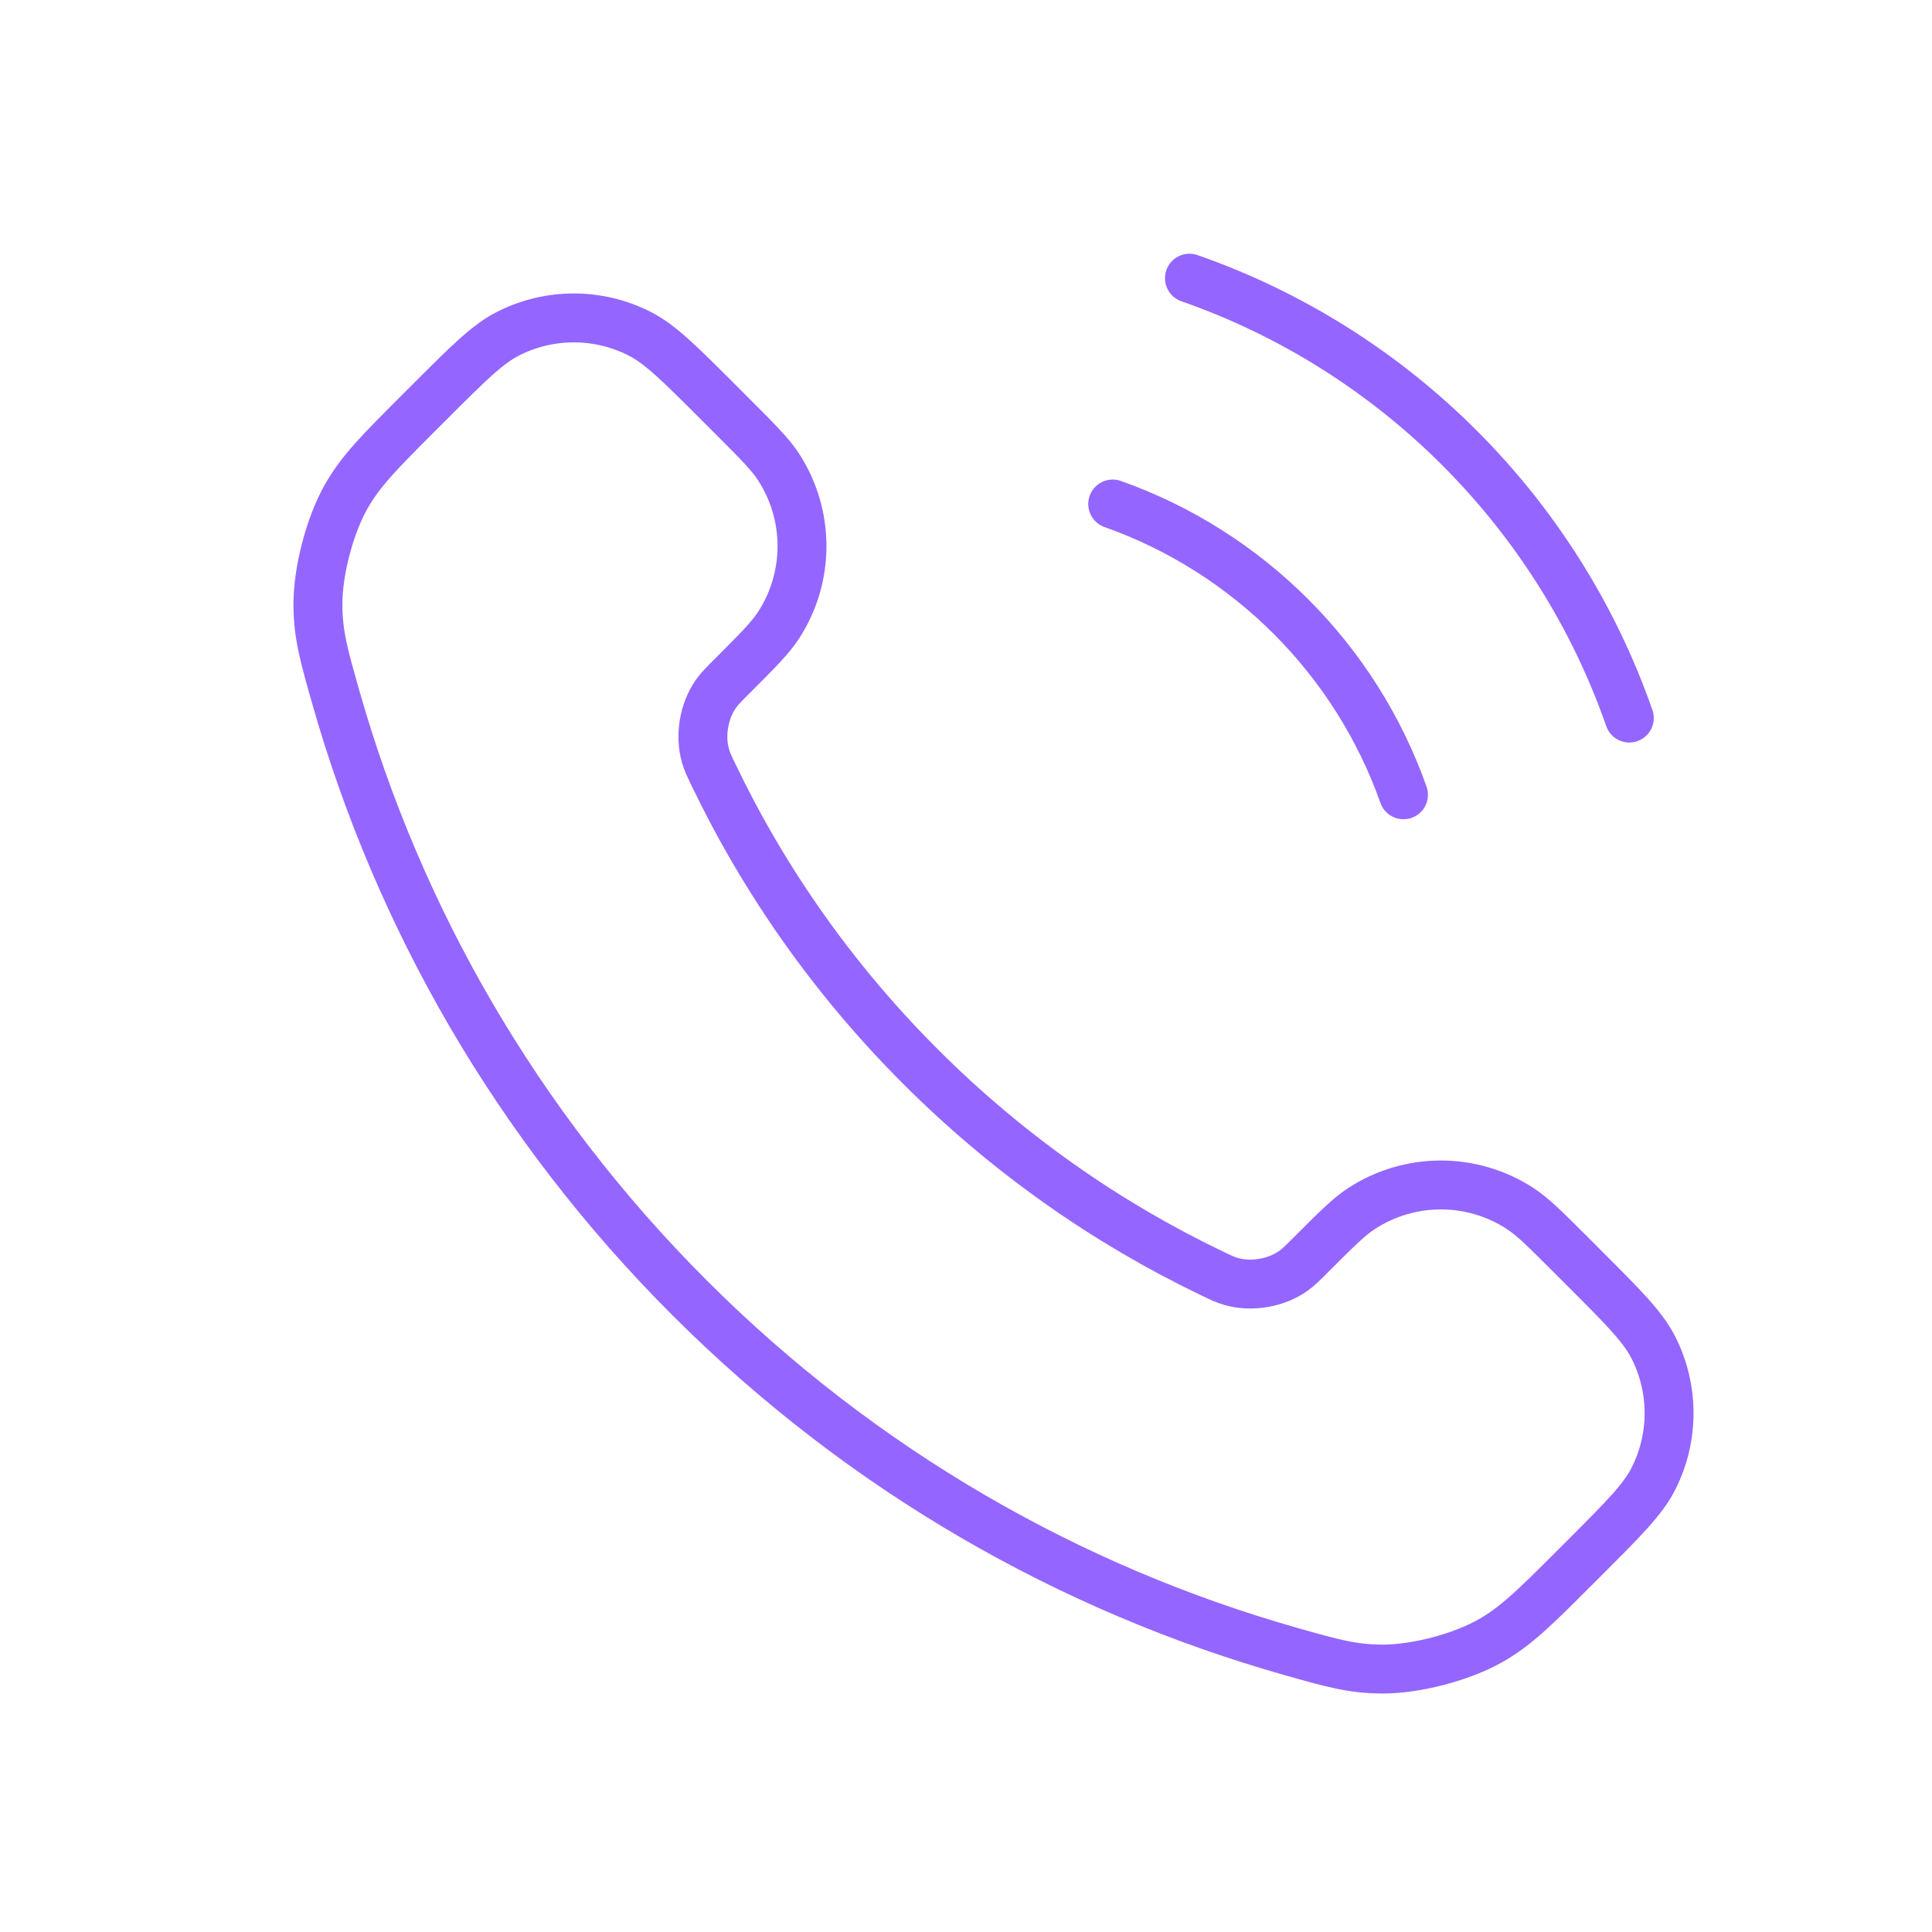 <?xml version="1.0" encoding="UTF-8"?> <svg xmlns="http://www.w3.org/2000/svg" width="63" height="63" viewBox="0 0 63 63" fill="none"> <path d="M36.284 16.435C40.702 17.997 44.204 21.499 45.766 25.917M38.786 9.071C45.486 11.408 50.792 16.715 53.13 23.415M30.014 34.778C27.169 31.933 24.922 28.715 23.274 25.282C23.132 24.987 23.061 24.84 23.007 24.653C22.813 23.989 22.952 23.174 23.355 22.611C23.468 22.453 23.604 22.318 23.874 22.047C24.702 21.219 25.116 20.805 25.387 20.389C26.407 18.819 26.407 16.796 25.387 15.226C25.116 14.809 24.702 14.396 23.874 13.568L23.413 13.106C22.154 11.848 21.525 11.218 20.849 10.877C19.505 10.197 17.918 10.197 16.574 10.877C15.898 11.218 15.269 11.848 14.011 13.106L13.637 13.479C12.383 14.734 11.756 15.361 11.277 16.213C10.746 17.159 10.364 18.629 10.367 19.714C10.37 20.692 10.559 21.36 10.939 22.697C12.977 29.88 16.824 36.658 22.479 42.313C28.134 47.968 34.912 51.815 42.096 53.854C43.432 54.233 44.101 54.423 45.078 54.426C46.164 54.429 47.633 54.047 48.579 53.515C49.432 53.036 50.059 52.409 51.313 51.155L51.686 50.782C52.945 49.523 53.574 48.894 53.916 48.218C54.596 46.874 54.596 45.287 53.916 43.943C53.574 43.267 52.945 42.638 51.686 41.38L51.225 40.918C50.397 40.09 49.983 39.676 49.567 39.406C47.997 38.385 45.973 38.385 44.403 39.406C43.987 39.676 43.573 40.09 42.745 40.918C42.475 41.189 42.339 41.324 42.181 41.437C41.619 41.84 40.803 41.979 40.14 41.785C39.953 41.731 39.805 41.66 39.51 41.518C36.077 39.87 32.86 37.623 30.014 34.778Z" stroke="#9466FF" stroke-width="1.595" stroke-linecap="round"></path> </svg> 
